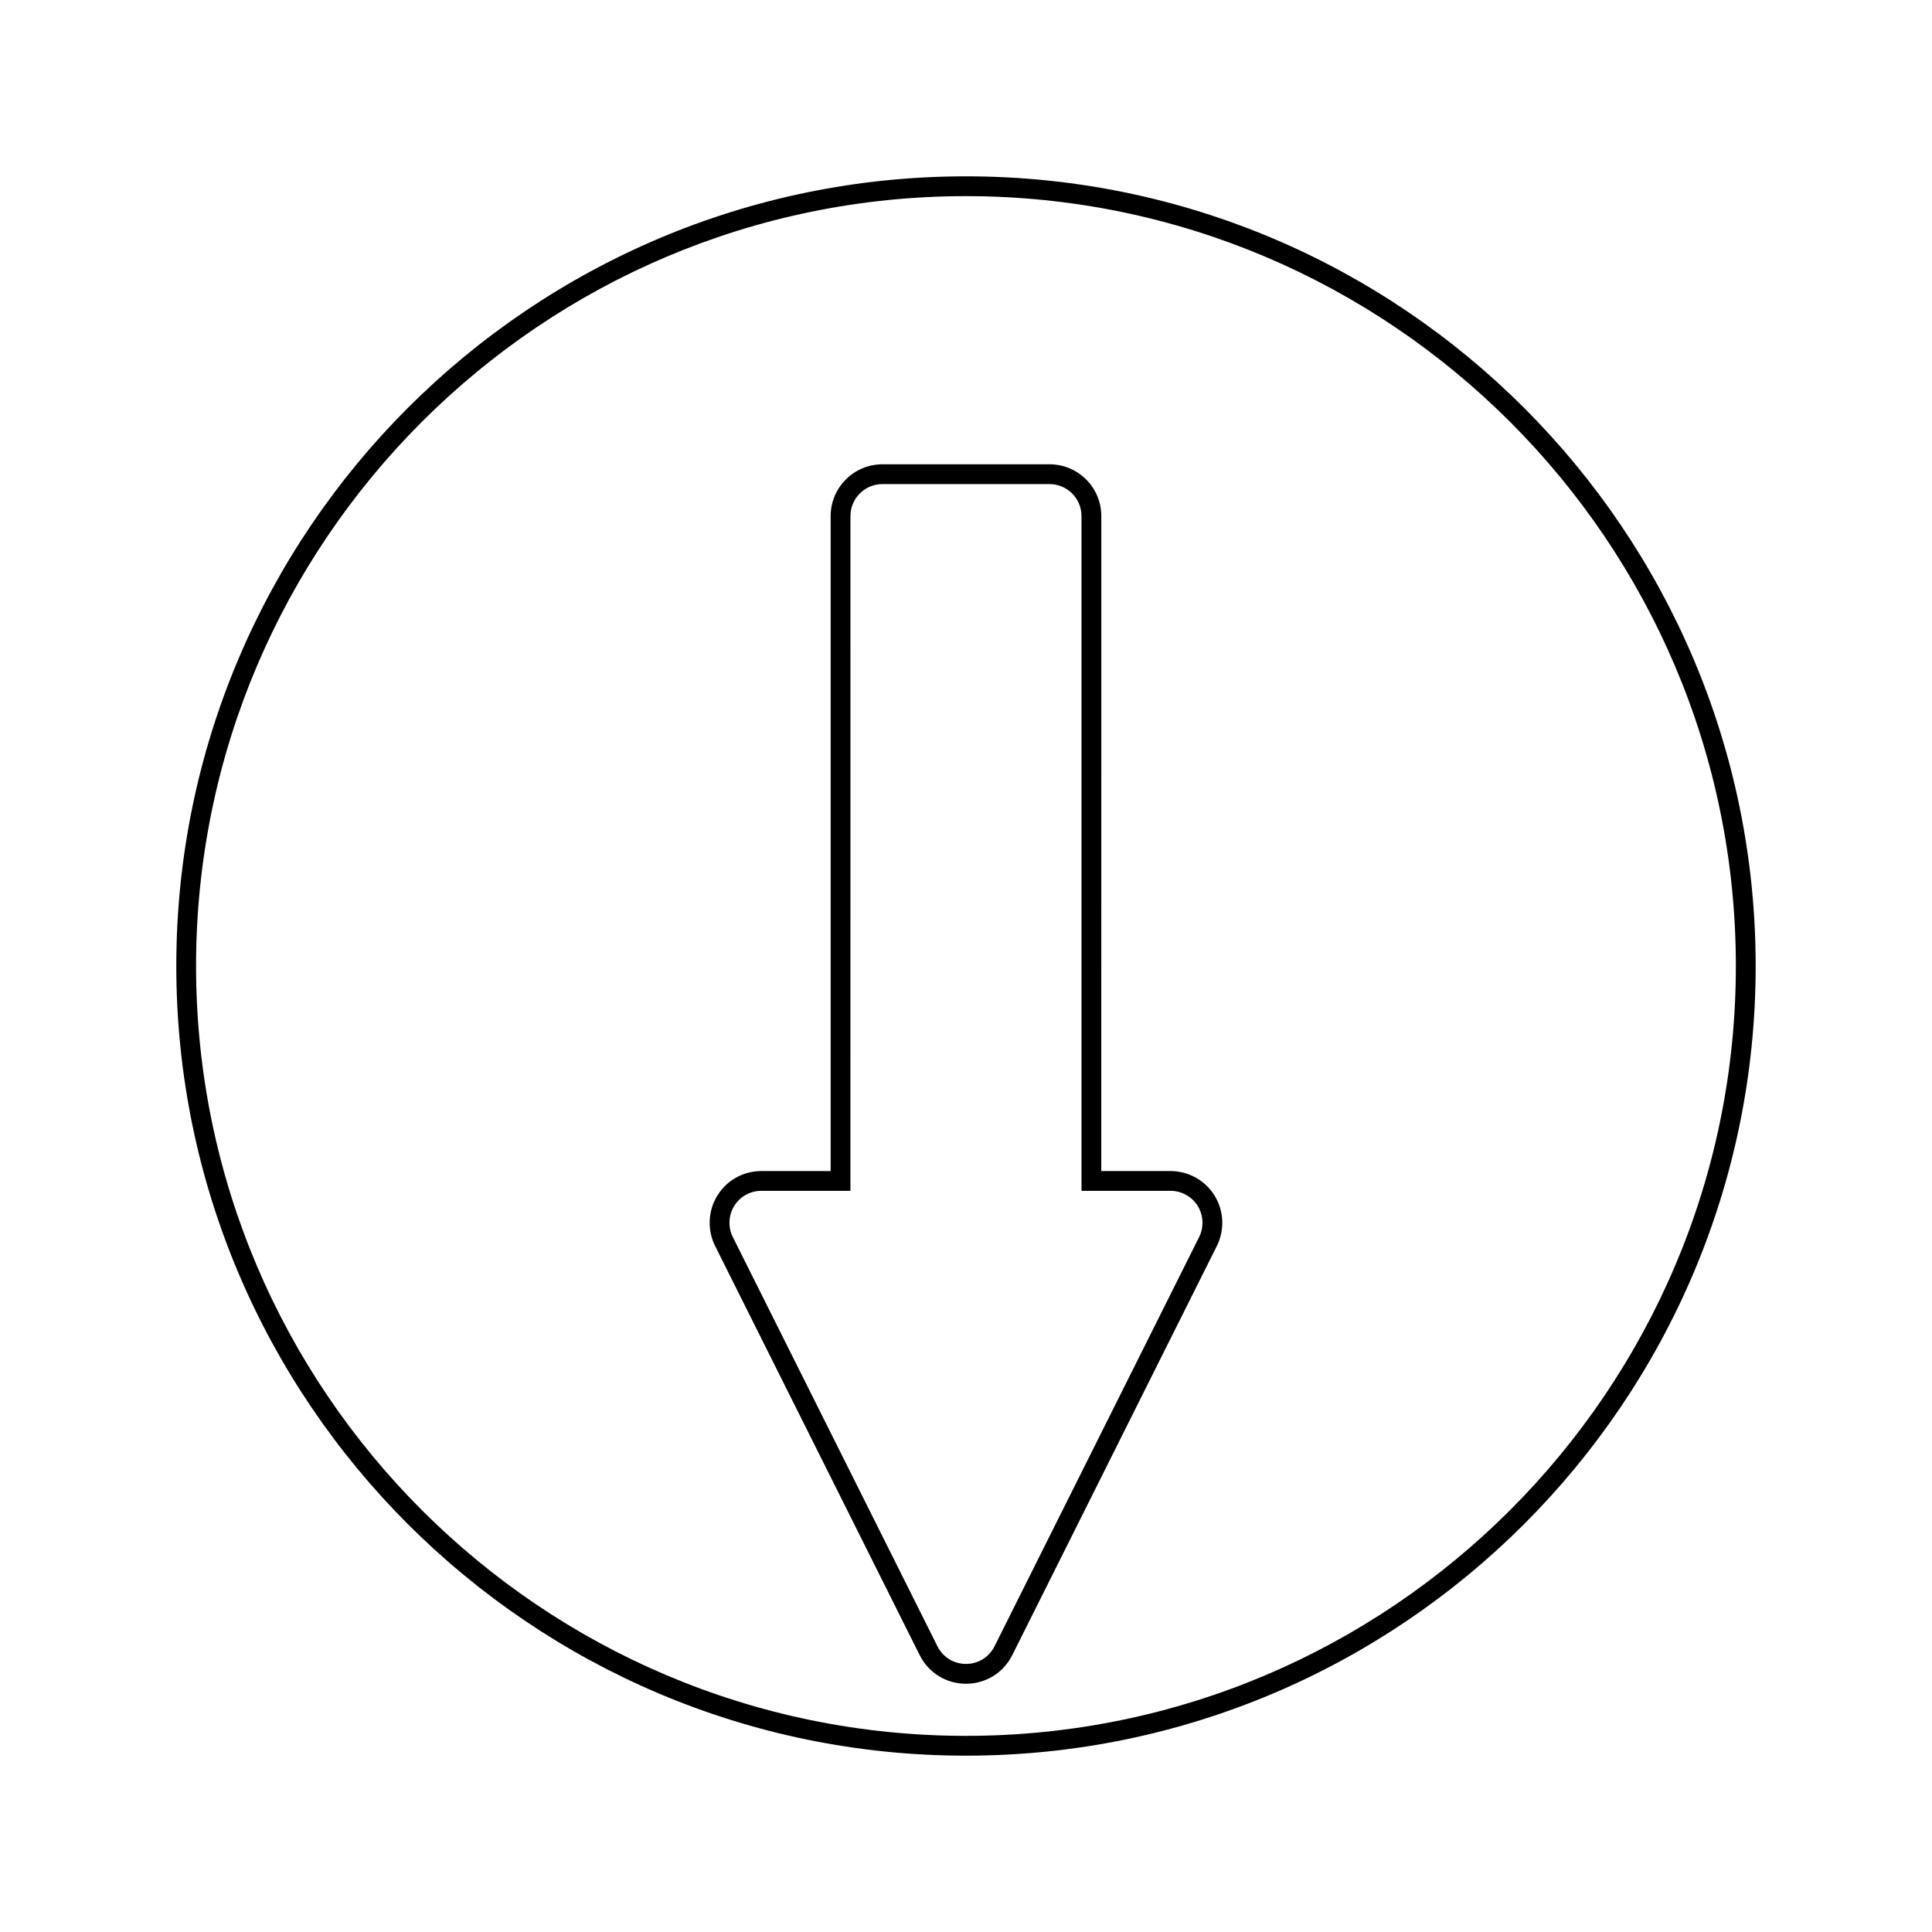 <?xml version="1.0" encoding="UTF-8"?>
<!-- Uploaded to: ICON Repo, www.iconrepo.com, Generator: ICON Repo Mixer Tools -->
<svg fill="#000000" width="800px" height="800px" version="1.1" viewBox="144 144 512 512" xmlns="http://www.w3.org/2000/svg">
 <g>
  <path d="m364.13 280.76v173.58h-18.359c-4.793 0-9.152 2.43-11.66 6.496-2.488 4.004-2.719 9.117-0.605 13.348l54.223 108.44c2.336 4.68 7.039 7.59 12.266 7.59 5.227 0 9.93-2.906 12.266-7.582l54.223-108.45c2.109-4.227 1.875-9.336-0.605-13.336-2.473-4.016-6.938-6.508-11.668-6.508h-18.359l0.008-173.58c0-7.562-6.152-13.715-13.715-13.715h-44.293c-7.566 0.004-13.719 6.152-13.719 13.715zm66.477 0v178.82h23.605c2.918 0 5.672 1.531 7.199 4.019 1.531 2.473 1.676 5.625 0.371 8.23l-54.219 108.45c-1.438 2.887-4.34 4.68-7.566 4.68s-6.129-1.793-7.566-4.688l-54.227-108.44c-1.301-2.613-1.164-5.766 0.371-8.238 1.547-2.516 4.242-4.008 7.195-4.008h23.605l0.004-178.83c0-4.672 3.801-8.465 8.465-8.465h44.293c4.672 0 8.469 3.793 8.469 8.465z"/>
  <path d="m190.72 400c0 115.39 93.883 209.27 209.27 209.27 115.39 0 209.28-93.879 209.28-209.27 0-115.39-93.883-209.27-209.27-209.27-115.39 0-209.28 93.875-209.28 209.27zm413.3 0c0 112.5-91.527 204.02-204.03 204.02-112.5-0.004-204.03-91.523-204.03-204.02 0-112.5 91.523-204.02 204.03-204.02 112.5 0 204.03 91.52 204.03 204.02z"/>
 </g>
</svg>